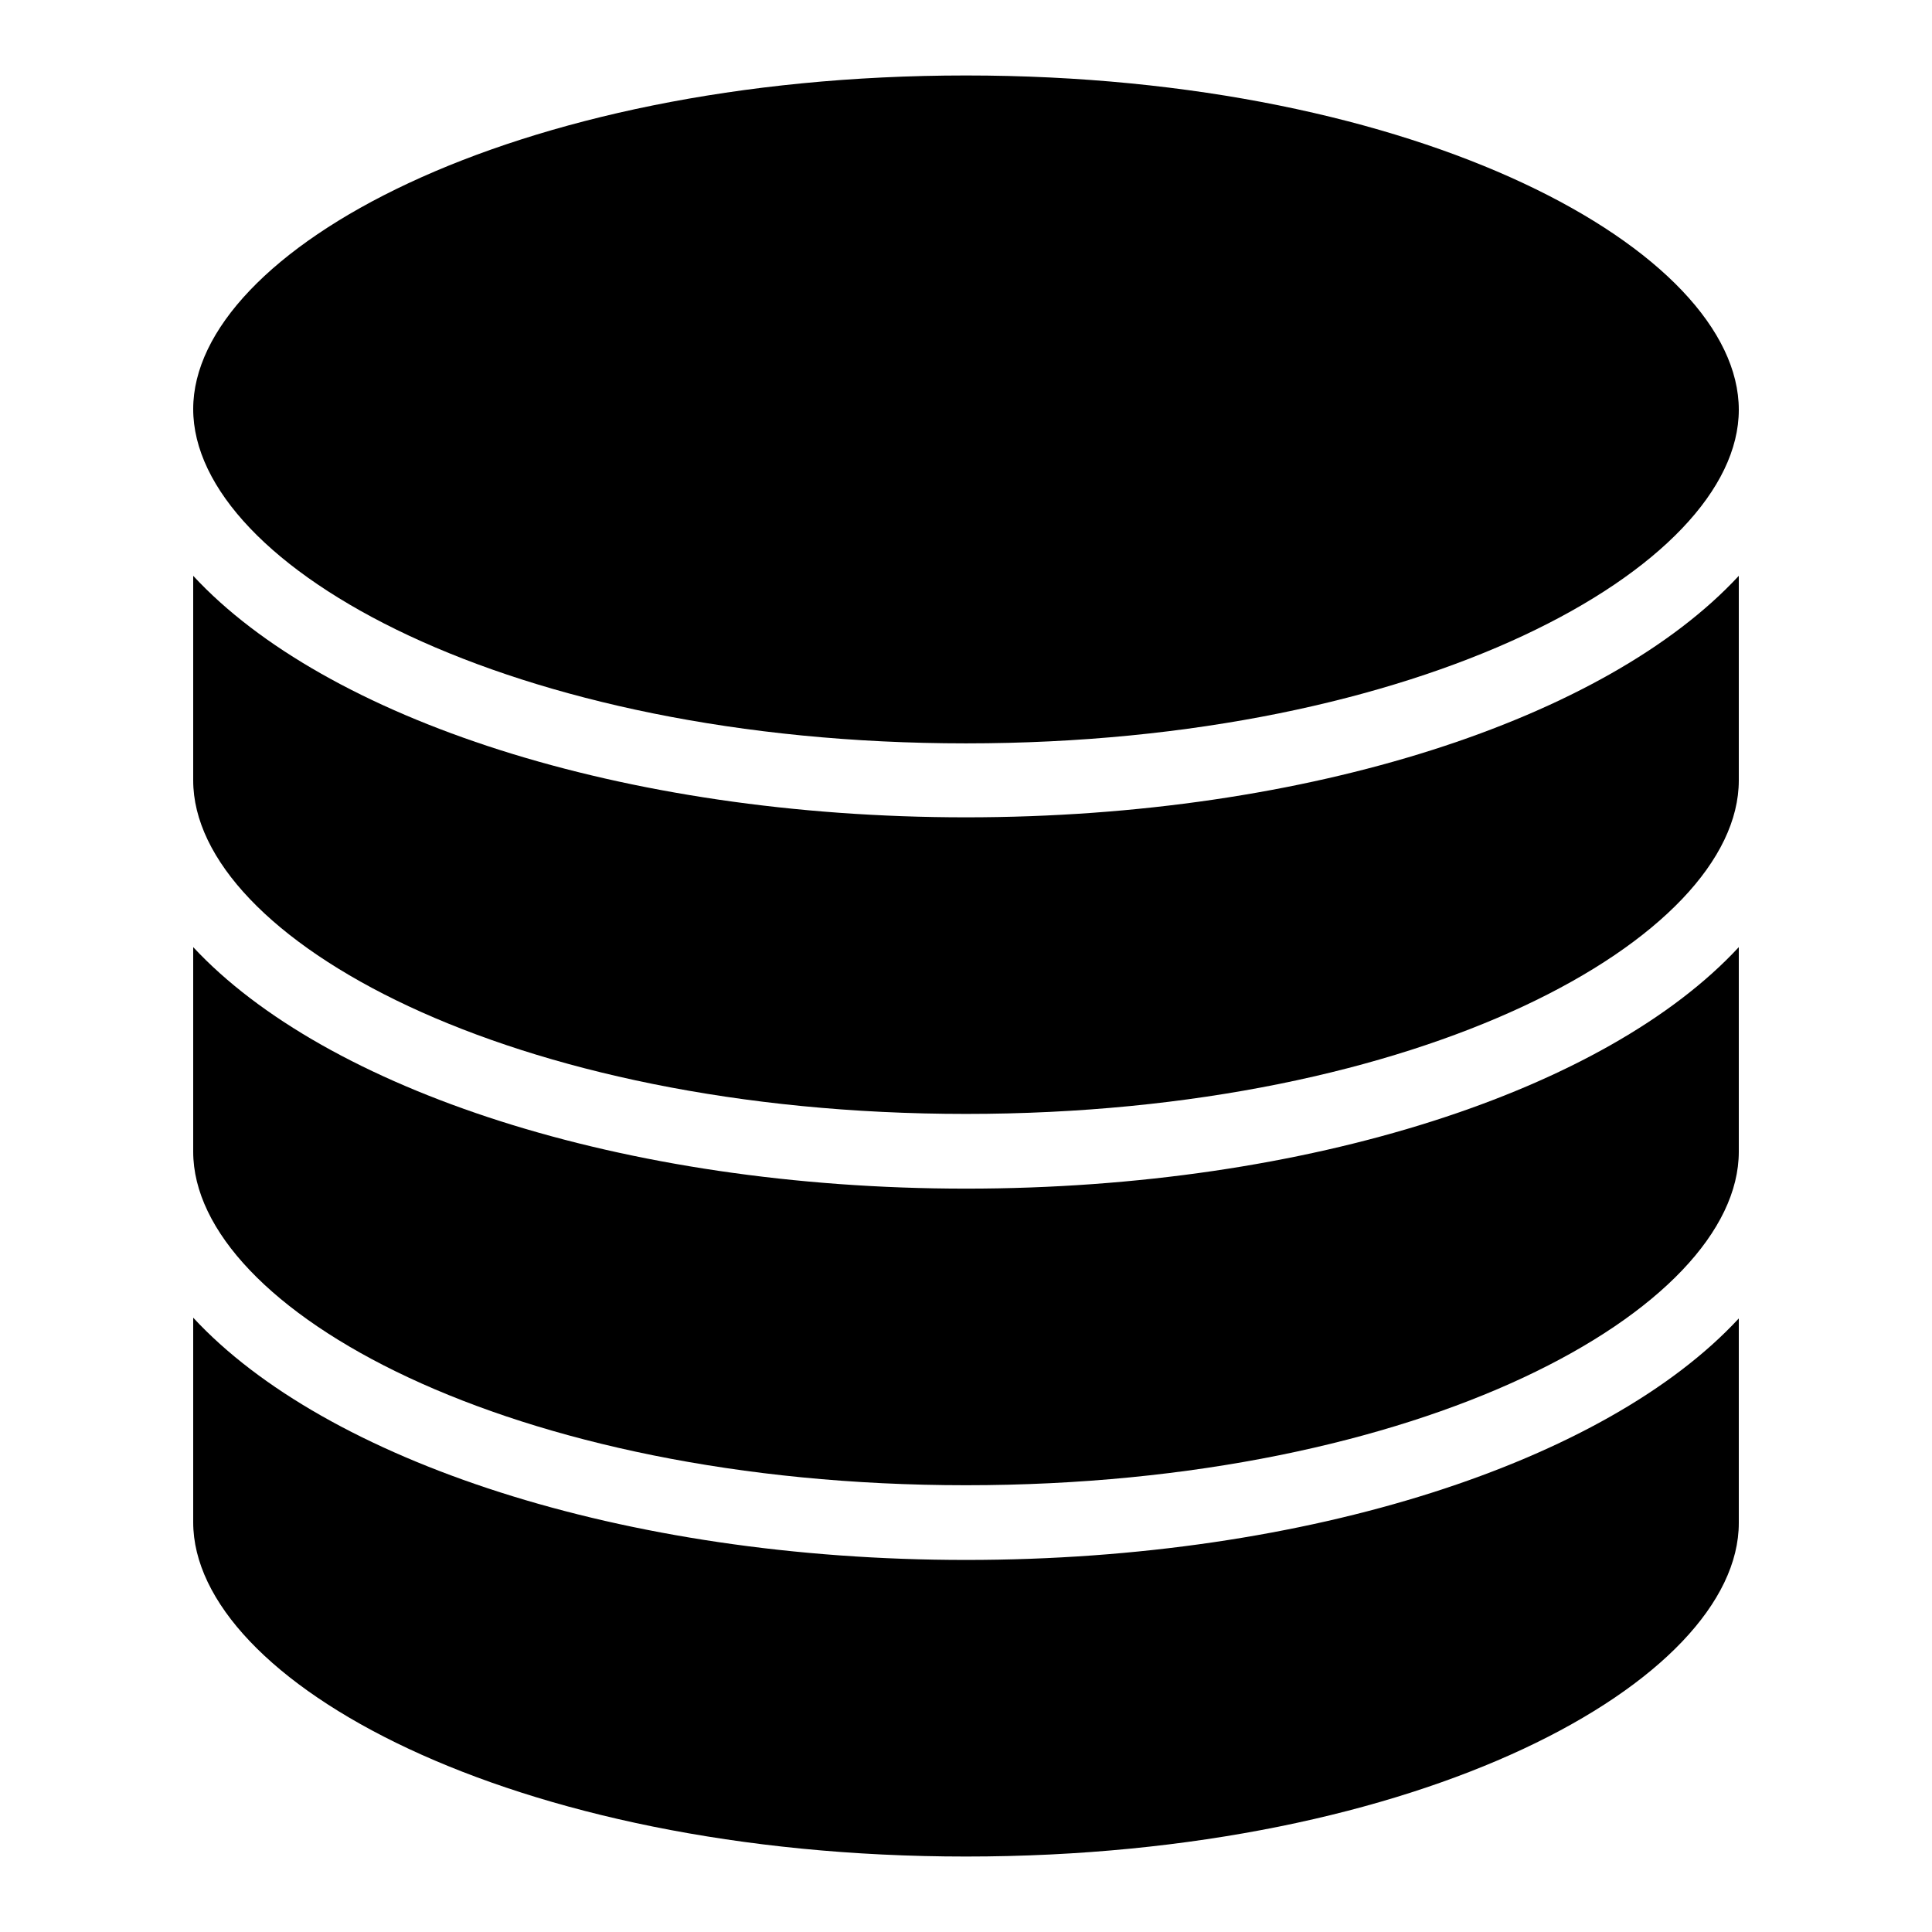 <?xml version="1.0" encoding="utf-8"?>
<!-- Svg Vector Icons : http://www.onlinewebfonts.com/icon -->
<!DOCTYPE svg PUBLIC "-//W3C//DTD SVG 1.1//EN" "http://www.w3.org/Graphics/SVG/1.1/DTD/svg11.dtd">
<svg version="1.1" xmlns="http://www.w3.org/2000/svg" xmlns:xlink="http://www.w3.org/1999/xlink" x="0px" y="0px" viewBox="0 0 256 256" enable-background="new 0 0 256 256" xml:space="preserve">
<g><g><path fill="#000000" d="M128,98.5c60.3,0,102.4-23.3,102.4-44.2c0-21-42-44.3-102.4-44.3S25.6,33.3,25.6,54.2C25.6,75.2,67.7,98.5,128,98.5z"/><path fill="#000000" d="M25.6,174.6v17.3v9.8c0,21,42,44.3,102.4,44.3s102.4-23.3,102.4-44.2v-9.8v-17.3c-17.5,18.9-56.8,32-102.4,32C82.4,206.7,43.1,193.5,25.6,174.6z"/><path fill="#000000" d="M25.6,125.5v10.6v16.5c0,20.9,42,44.2,102.4,44.2s102.4-23.3,102.4-44.2v-27.1c-17.5,18.9-56.8,32-102.4,32C82.4,157.5,43.1,144.3,25.6,125.5z"/><path fill="#000000" d="M25.6,76.3v27.1c0,20.9,42,44.2,102.4,44.2s102.4-23.3,102.4-44.2V76.3c-17.5,18.9-56.8,32-102.4,32C82.4,108.3,43.1,95.2,25.6,76.3z"/></g></g>
</svg>